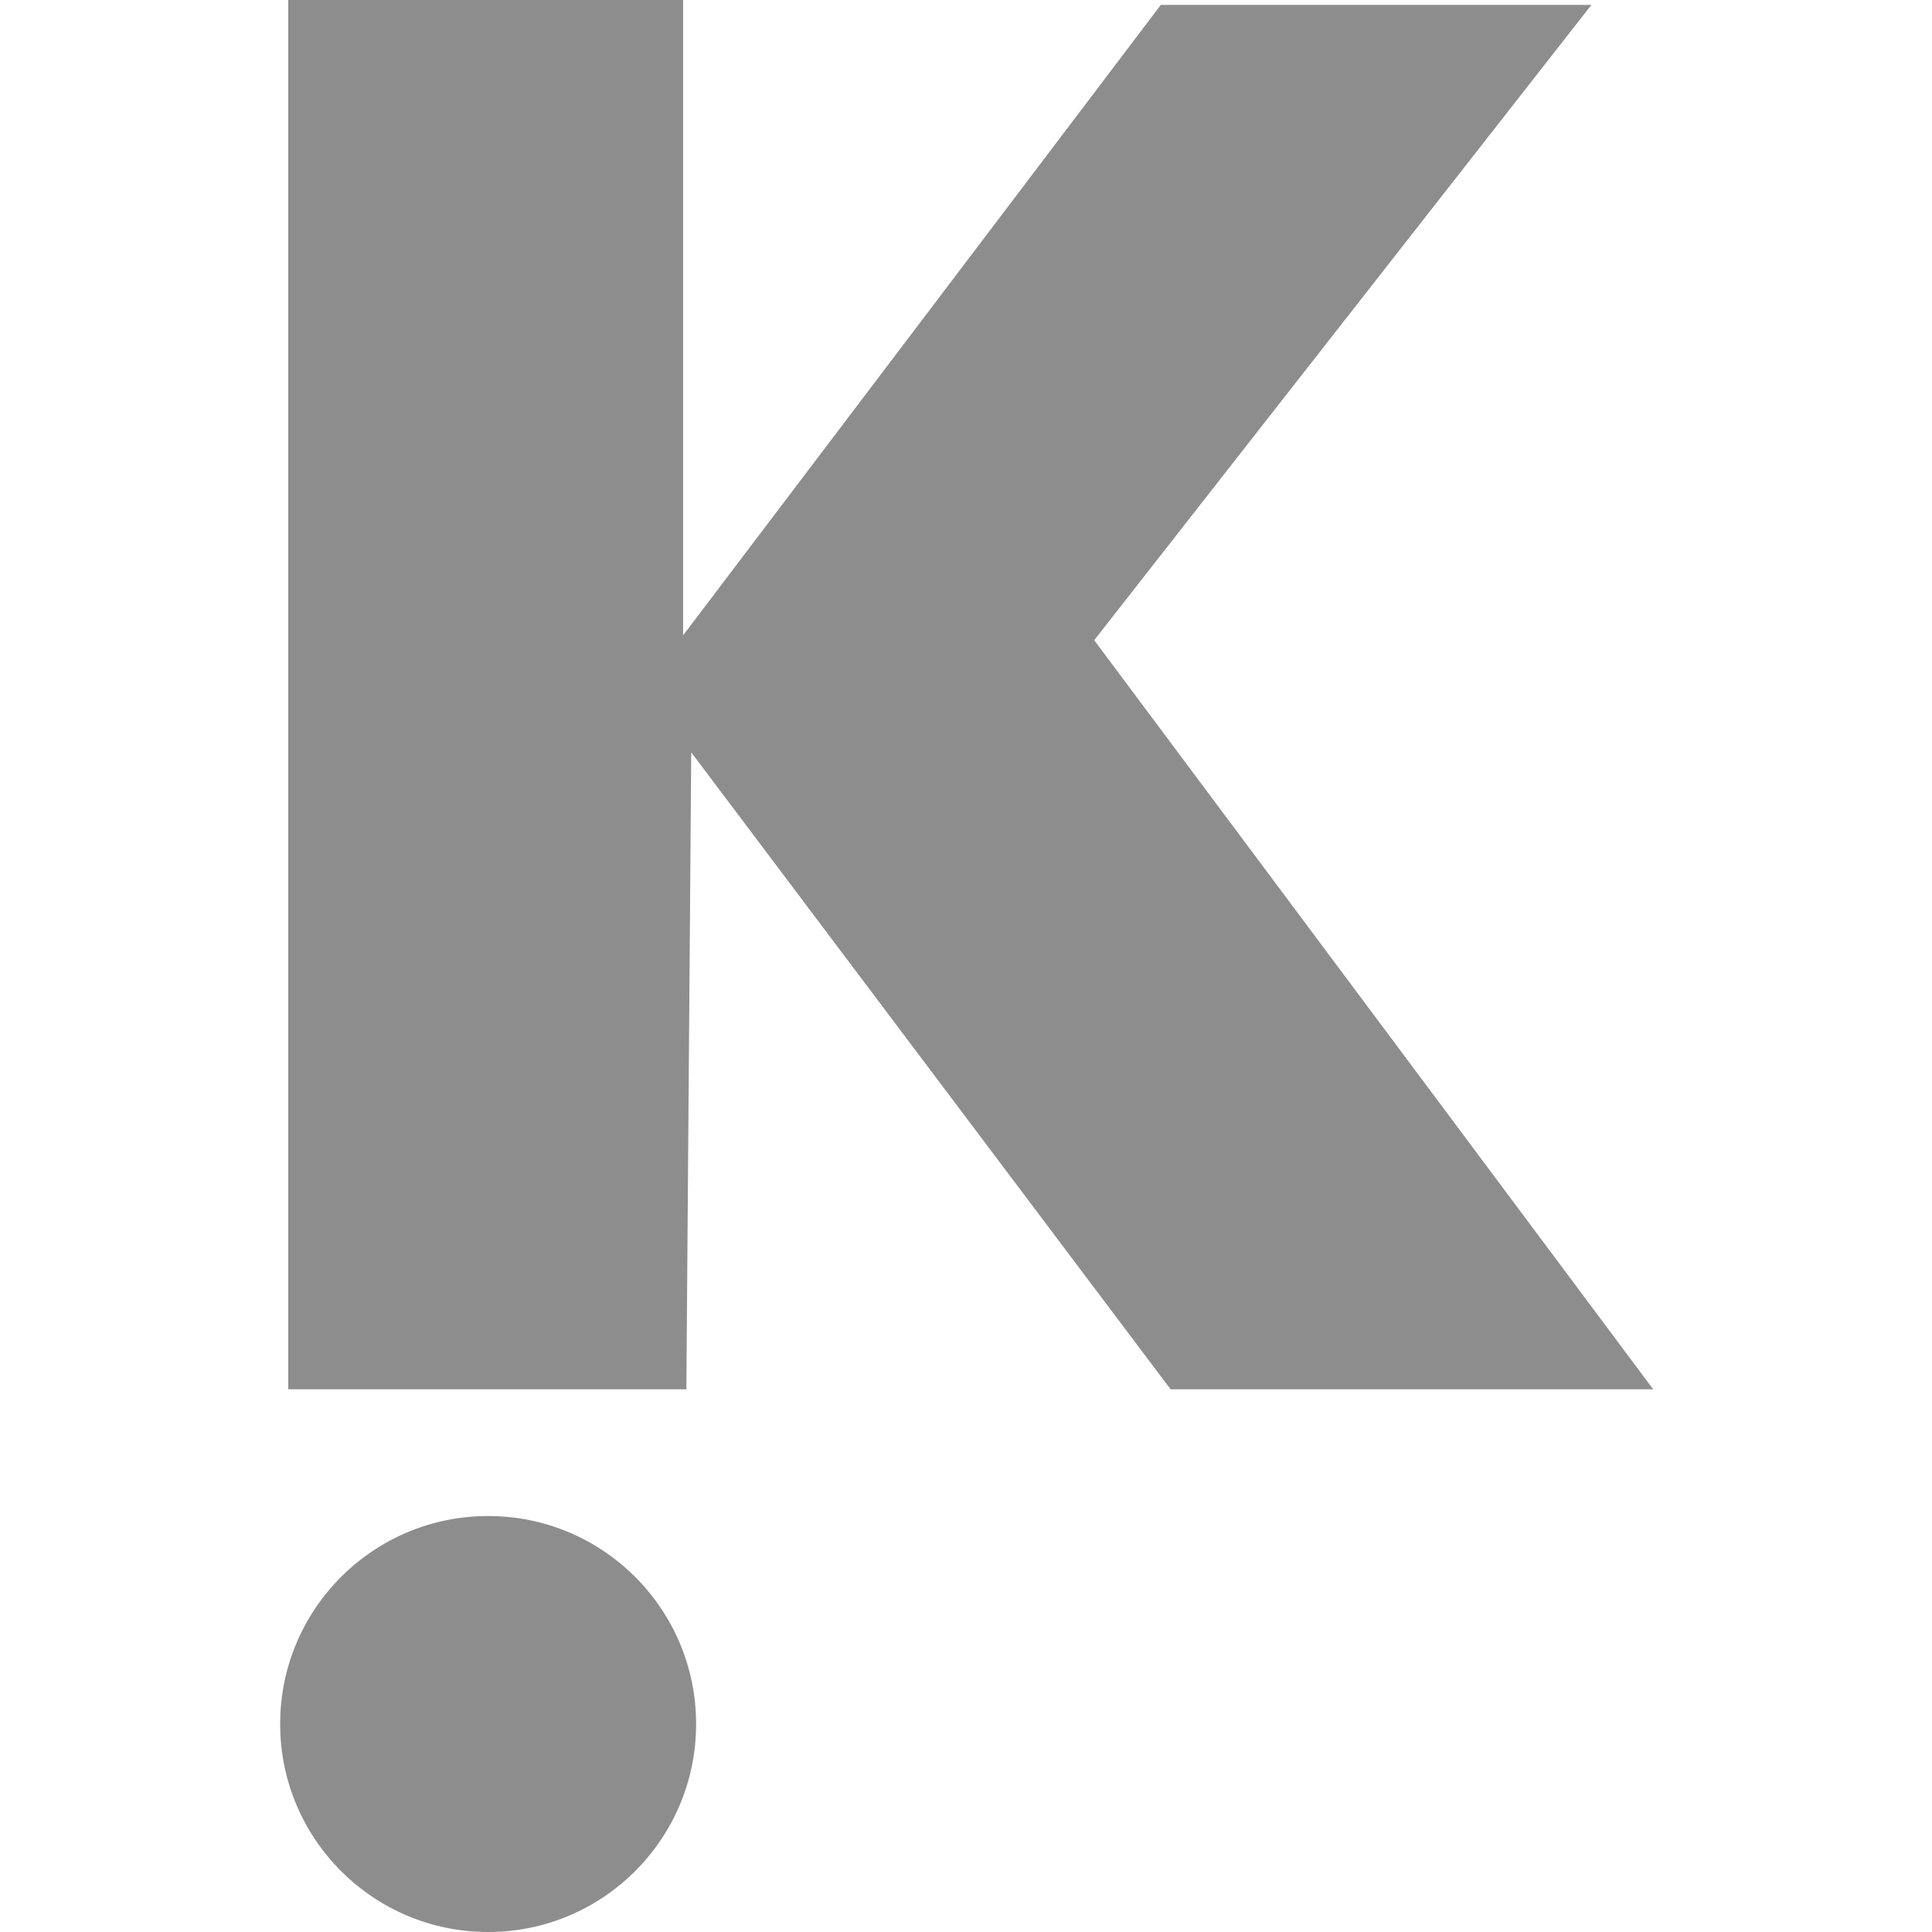 <svg width="200" height="200" viewBox="0 0 200 200" fill="none" xmlns="http://www.w3.org/2000/svg">
<g clip-path="url(#clip0_965_6184)">
<path d="M164.744 0.505H120.169L70.716 65.77V0H29.841V143.818H71.052L71.556 77.881L121.178 143.818H171.136L113.272 66.274L164.744 0.505Z" fill="#8D8D8E"/>
<path d="M50.531 200C62.422 200 72.061 190.36 72.061 178.469C72.061 166.578 62.422 156.938 50.531 156.938C38.64 156.938 29 166.578 29 178.469C29 190.36 38.64 200 50.531 200Z" fill="#8D8D8E"/>
</g>
<defs>
<clipPath id="clip0_965_6184">
<rect width="200" height="200" fill="white"/>
</clipPath>
</defs>
</svg>
